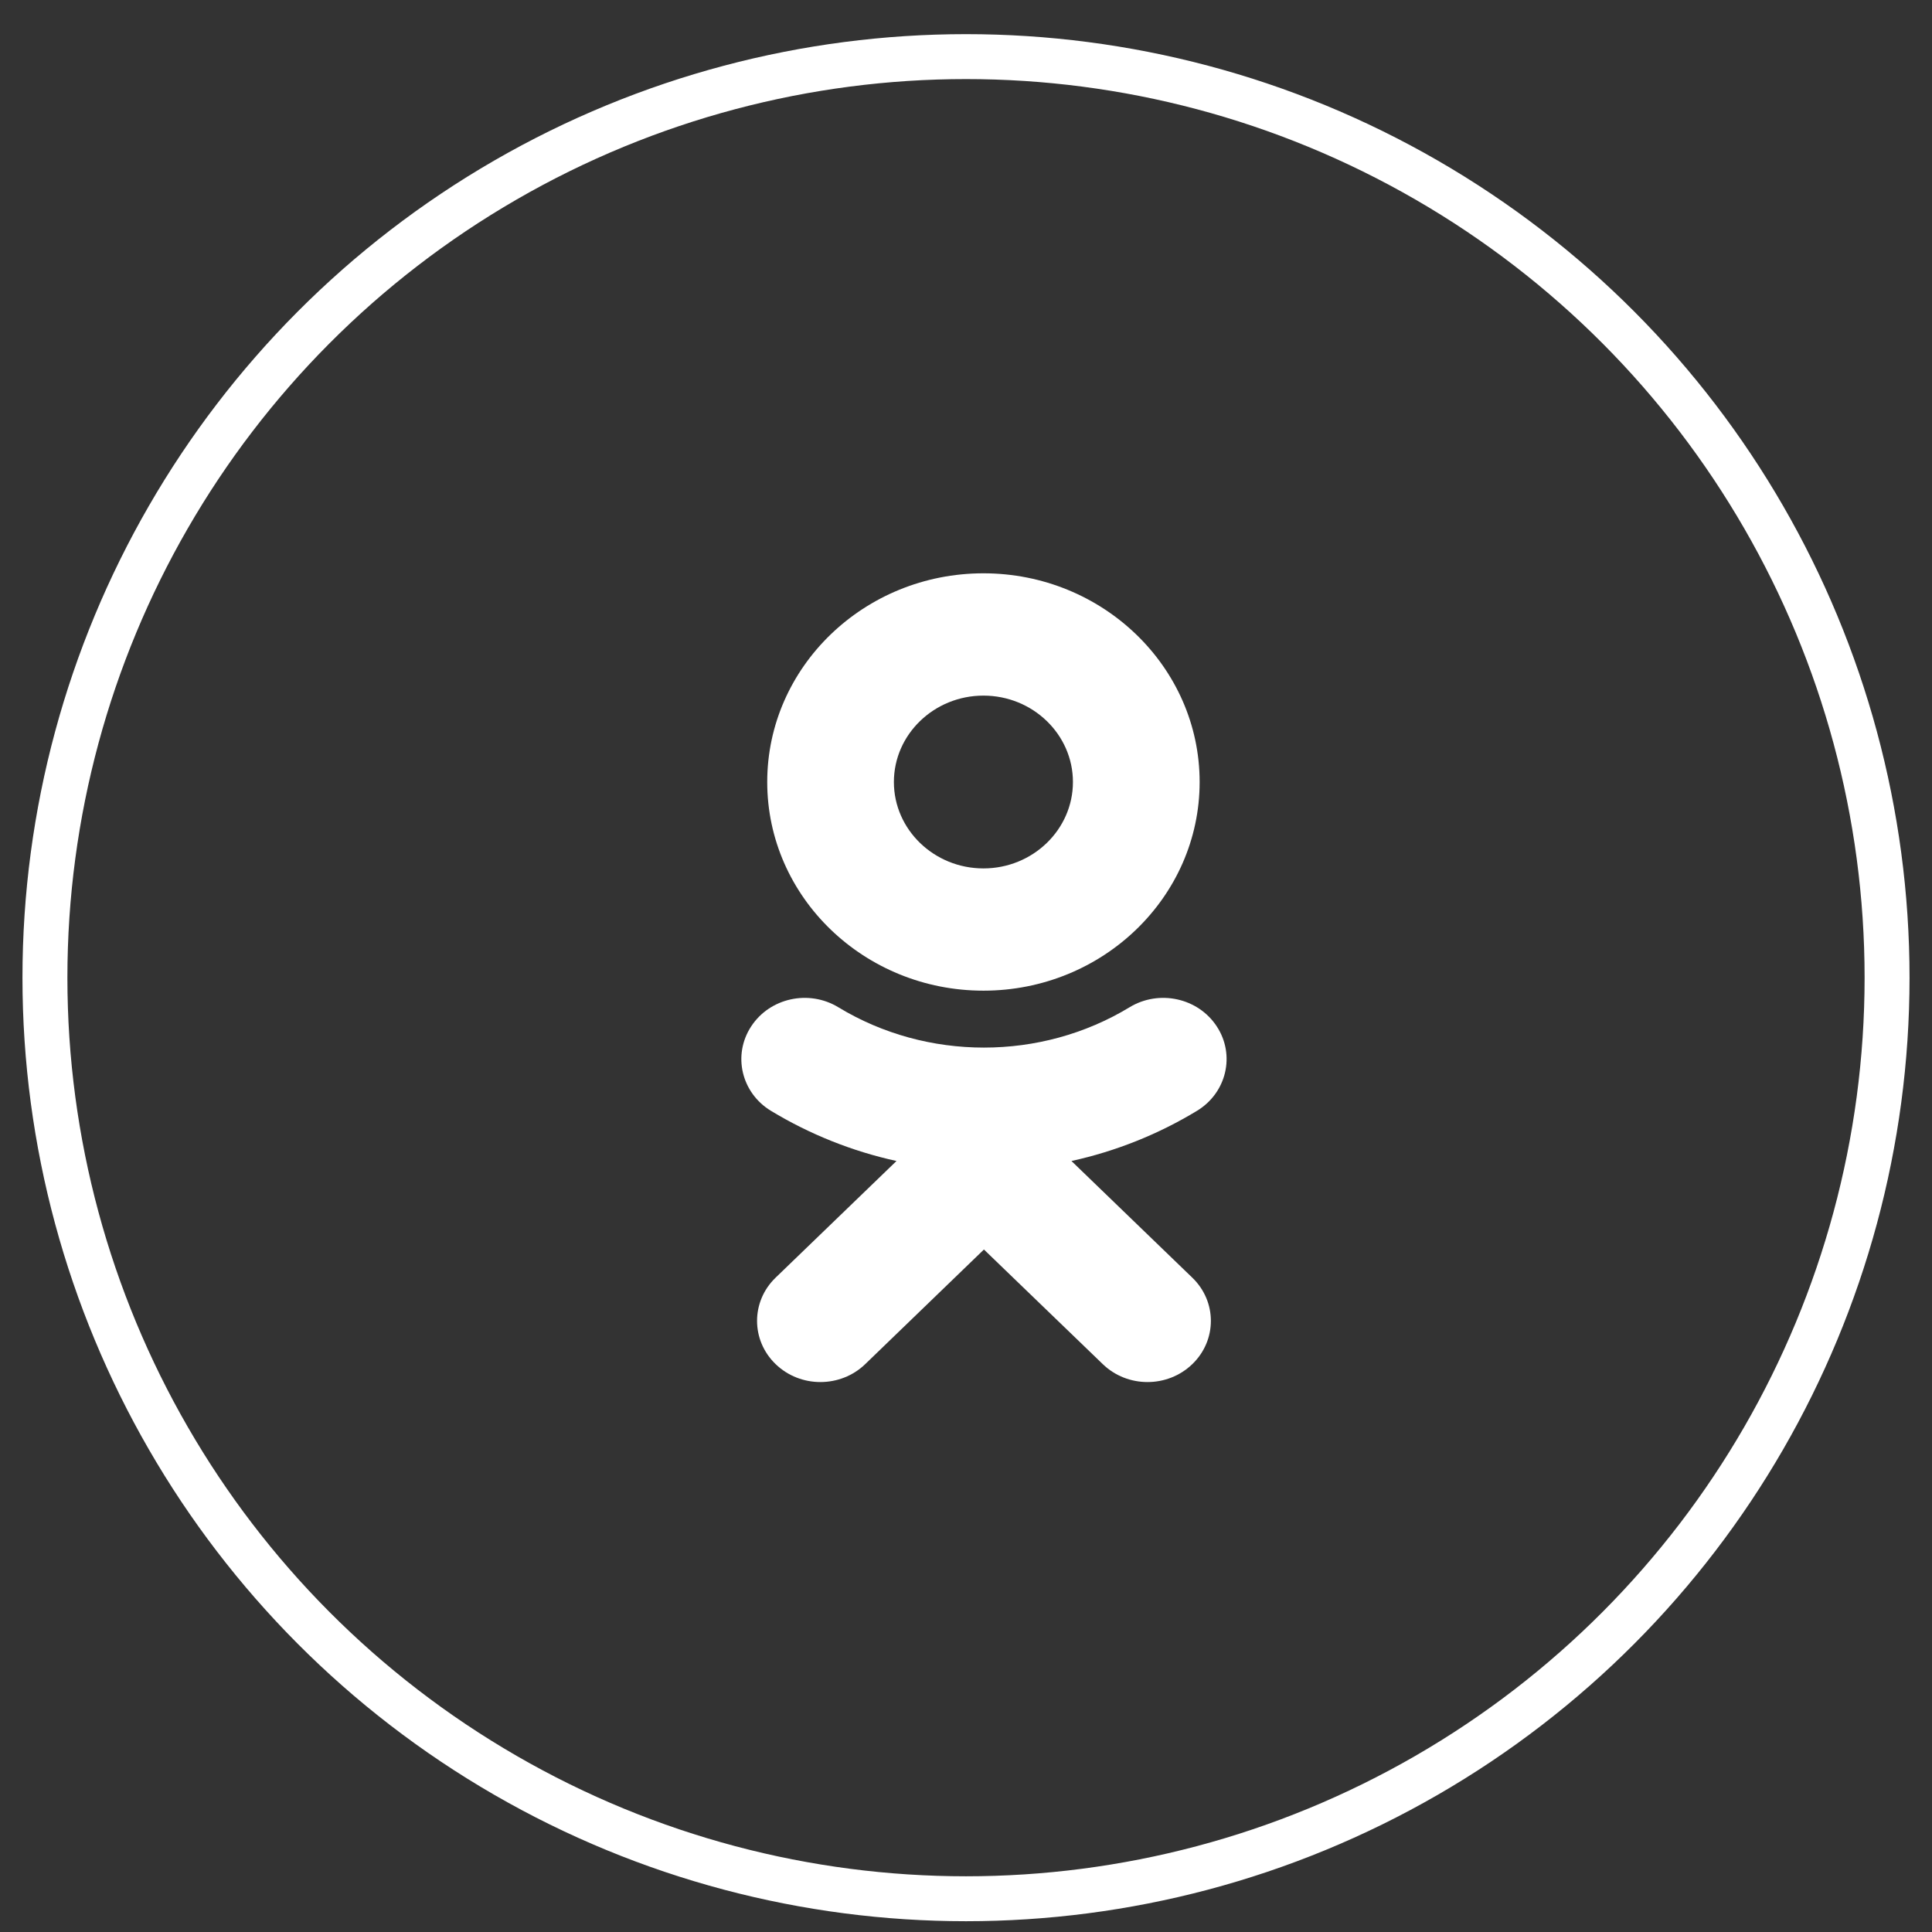 <?xml version="1.0" encoding="UTF-8"?> <svg xmlns="http://www.w3.org/2000/svg" width="43" height="43" viewBox="0 0 43 43" fill="none"><rect x="0" y="0" width="43" height="43" fill="#333333" stroke="none"/> <circle cx="21.5" cy="21.76" r="20.5" stroke="white"></circle> <path fill-rule="evenodd" clip-rule="evenodd" d="M21.888 15.482C22.986 15.482 23.88 16.345 23.88 17.405C23.88 18.465 22.986 19.328 21.888 19.328C20.79 19.328 19.895 18.465 19.895 17.405C19.895 16.345 20.79 15.482 21.888 15.482ZM21.888 22.049C19.234 22.049 17.076 19.966 17.076 17.405C17.076 14.844 19.234 12.76 21.888 12.76C24.542 12.76 26.7 14.844 26.7 17.405C26.7 19.966 24.542 22.049 21.888 22.049ZM23.847 25.84L26.537 28.437C27.088 28.968 27.088 29.83 26.537 30.361C25.986 30.893 25.094 30.893 24.544 30.361L21.899 27.81L19.257 30.361C18.982 30.627 18.62 30.76 18.259 30.76C17.899 30.76 17.538 30.627 17.263 30.361C16.712 29.83 16.712 28.968 17.262 28.437L19.953 25.84C18.973 25.625 18.029 25.25 17.158 24.723C16.5 24.323 16.302 23.483 16.717 22.847C17.131 22.21 18.001 22.018 18.66 22.419C20.63 23.615 23.168 23.615 25.139 22.419C25.799 22.018 26.669 22.21 27.083 22.847C27.498 23.482 27.3 24.323 26.641 24.723C25.771 25.251 24.826 25.625 23.847 25.84Z" fill="white"></path> </svg> 